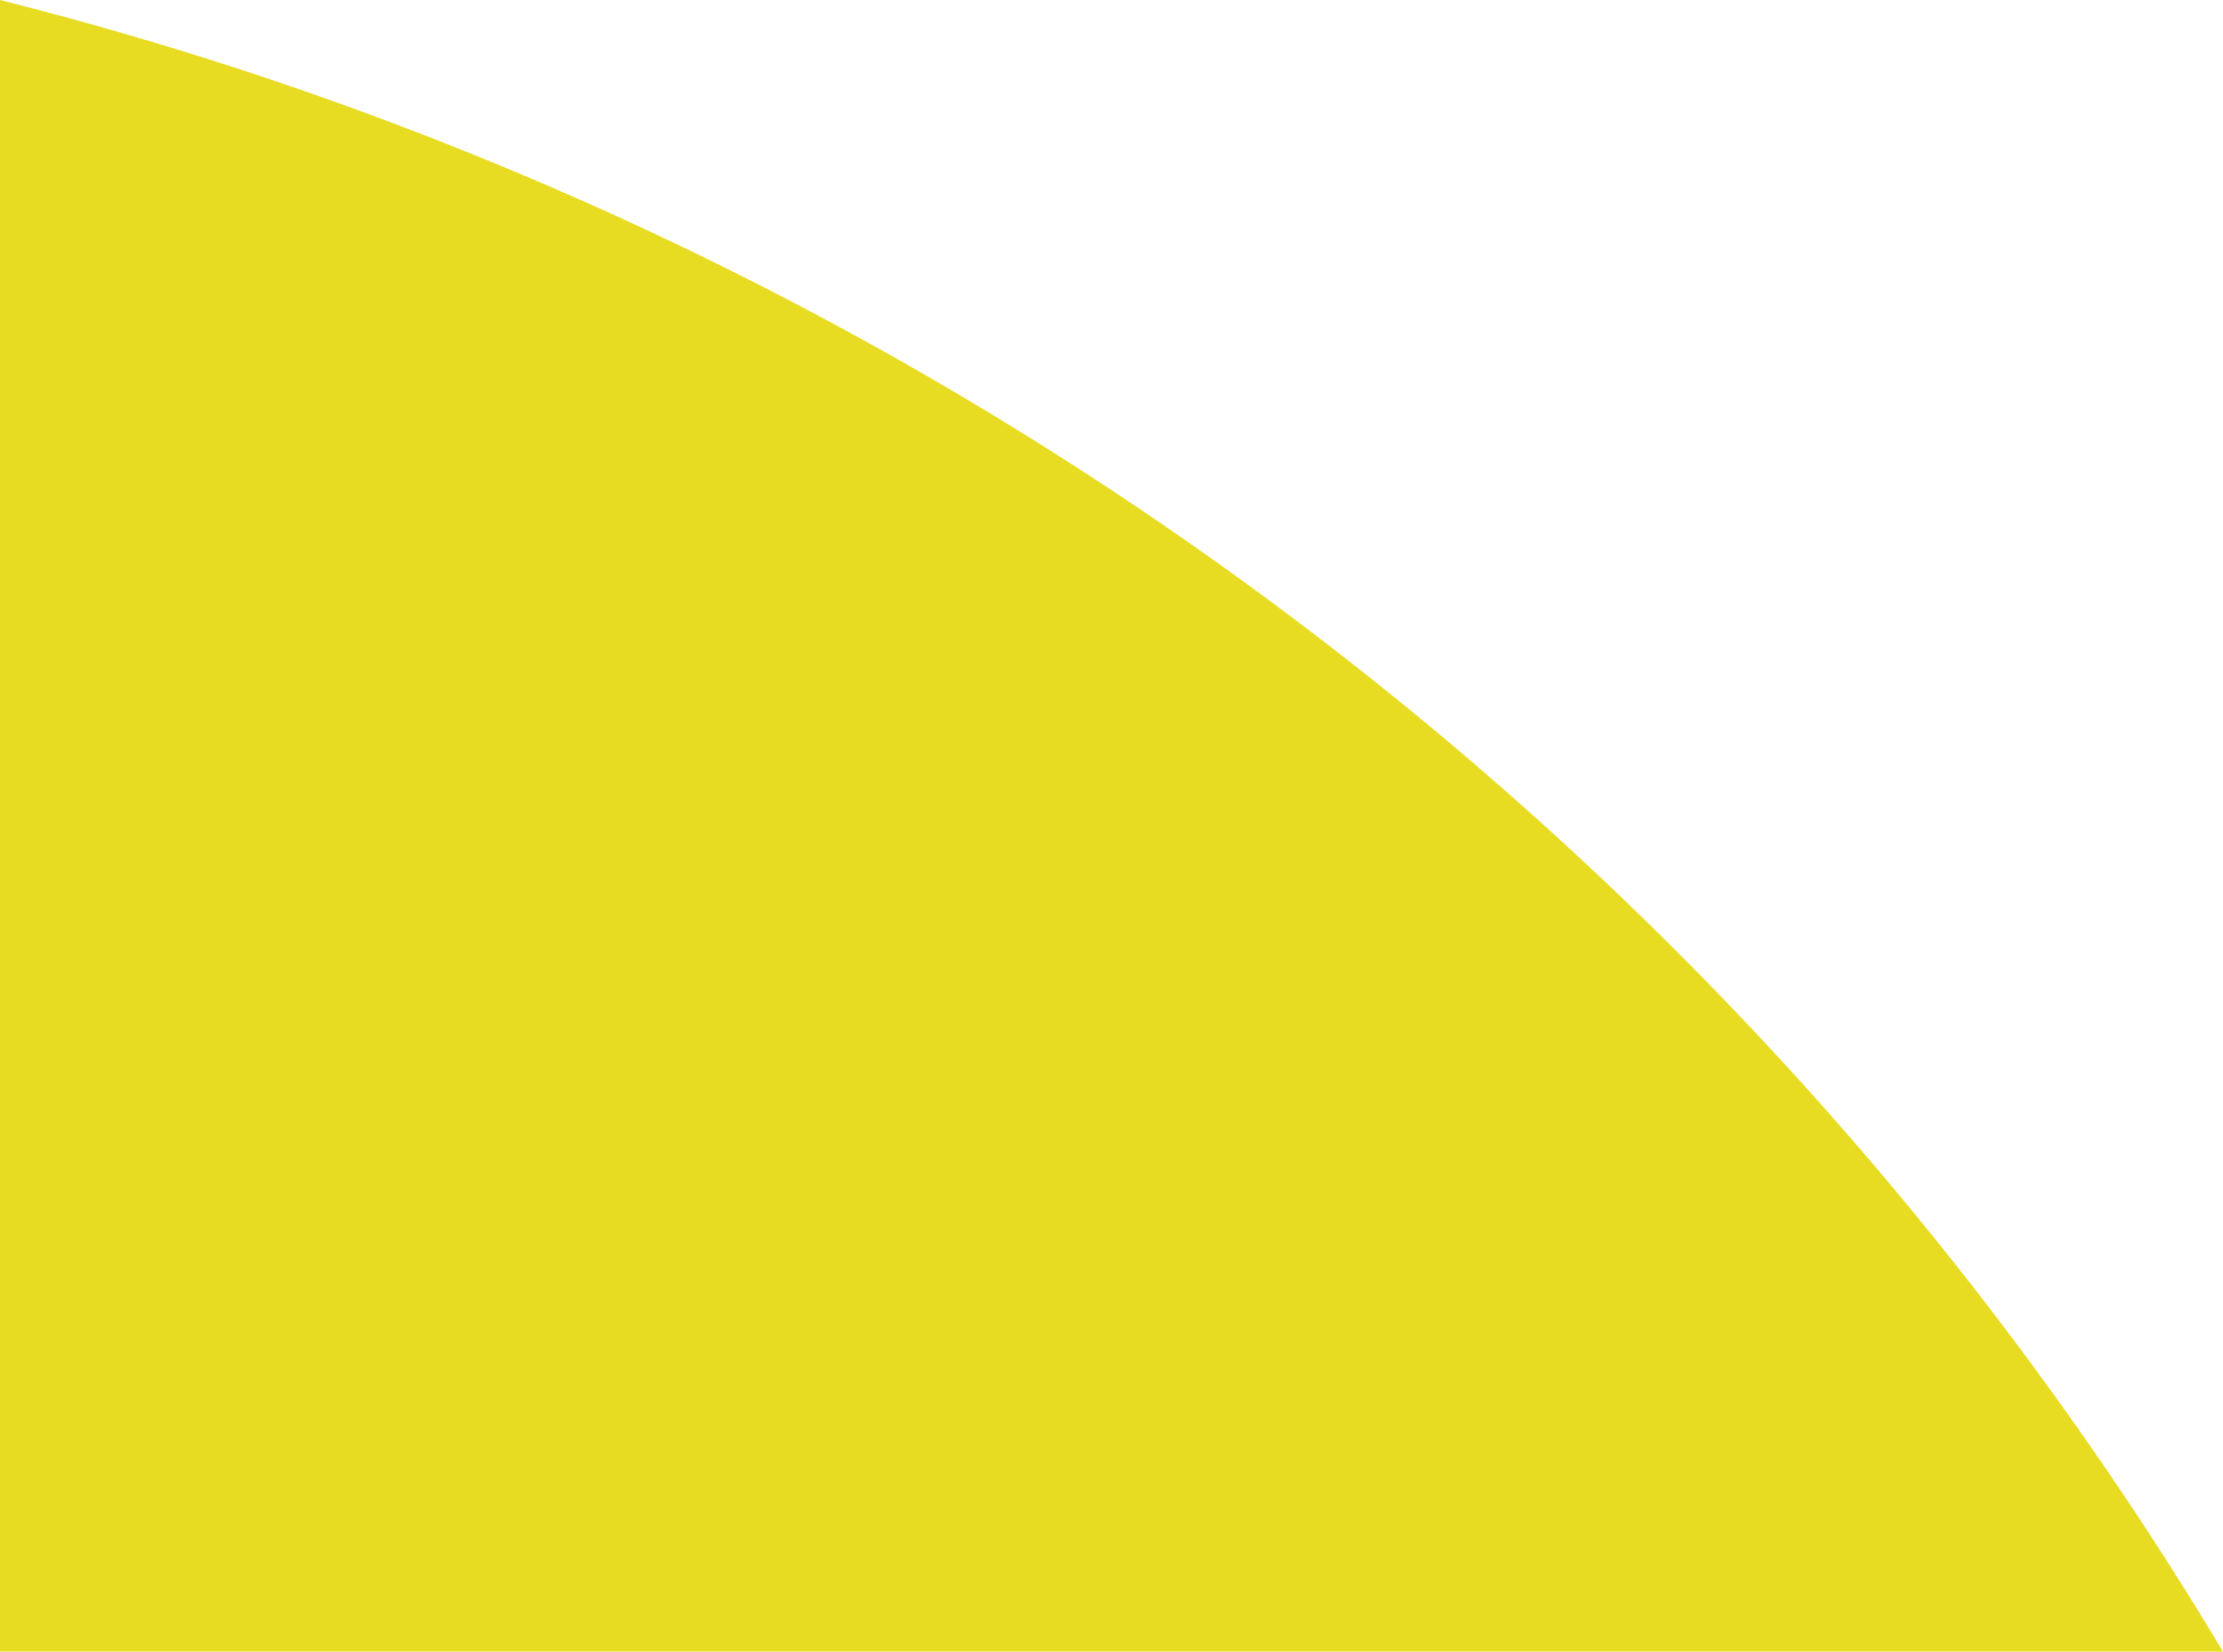 <?xml version="1.0" encoding="UTF-8"?> <svg xmlns="http://www.w3.org/2000/svg" viewBox="0 0 79.85 59.33"> <title>Ресурс 4</title> <g id="a47c3d88-be64-4992-8cde-e06be0bd8d9a" data-name="Слой 2"> <g id="fe59097a-4c65-4bec-b6fa-5a662dc06331" data-name="Слой 1"> <path d="M0,0V59.33H79.85A130.16,130.16,0,0,0,0,0Z" style="fill:#e8dc23;fill-rule:evenodd"></path> </g> </g> </svg> 